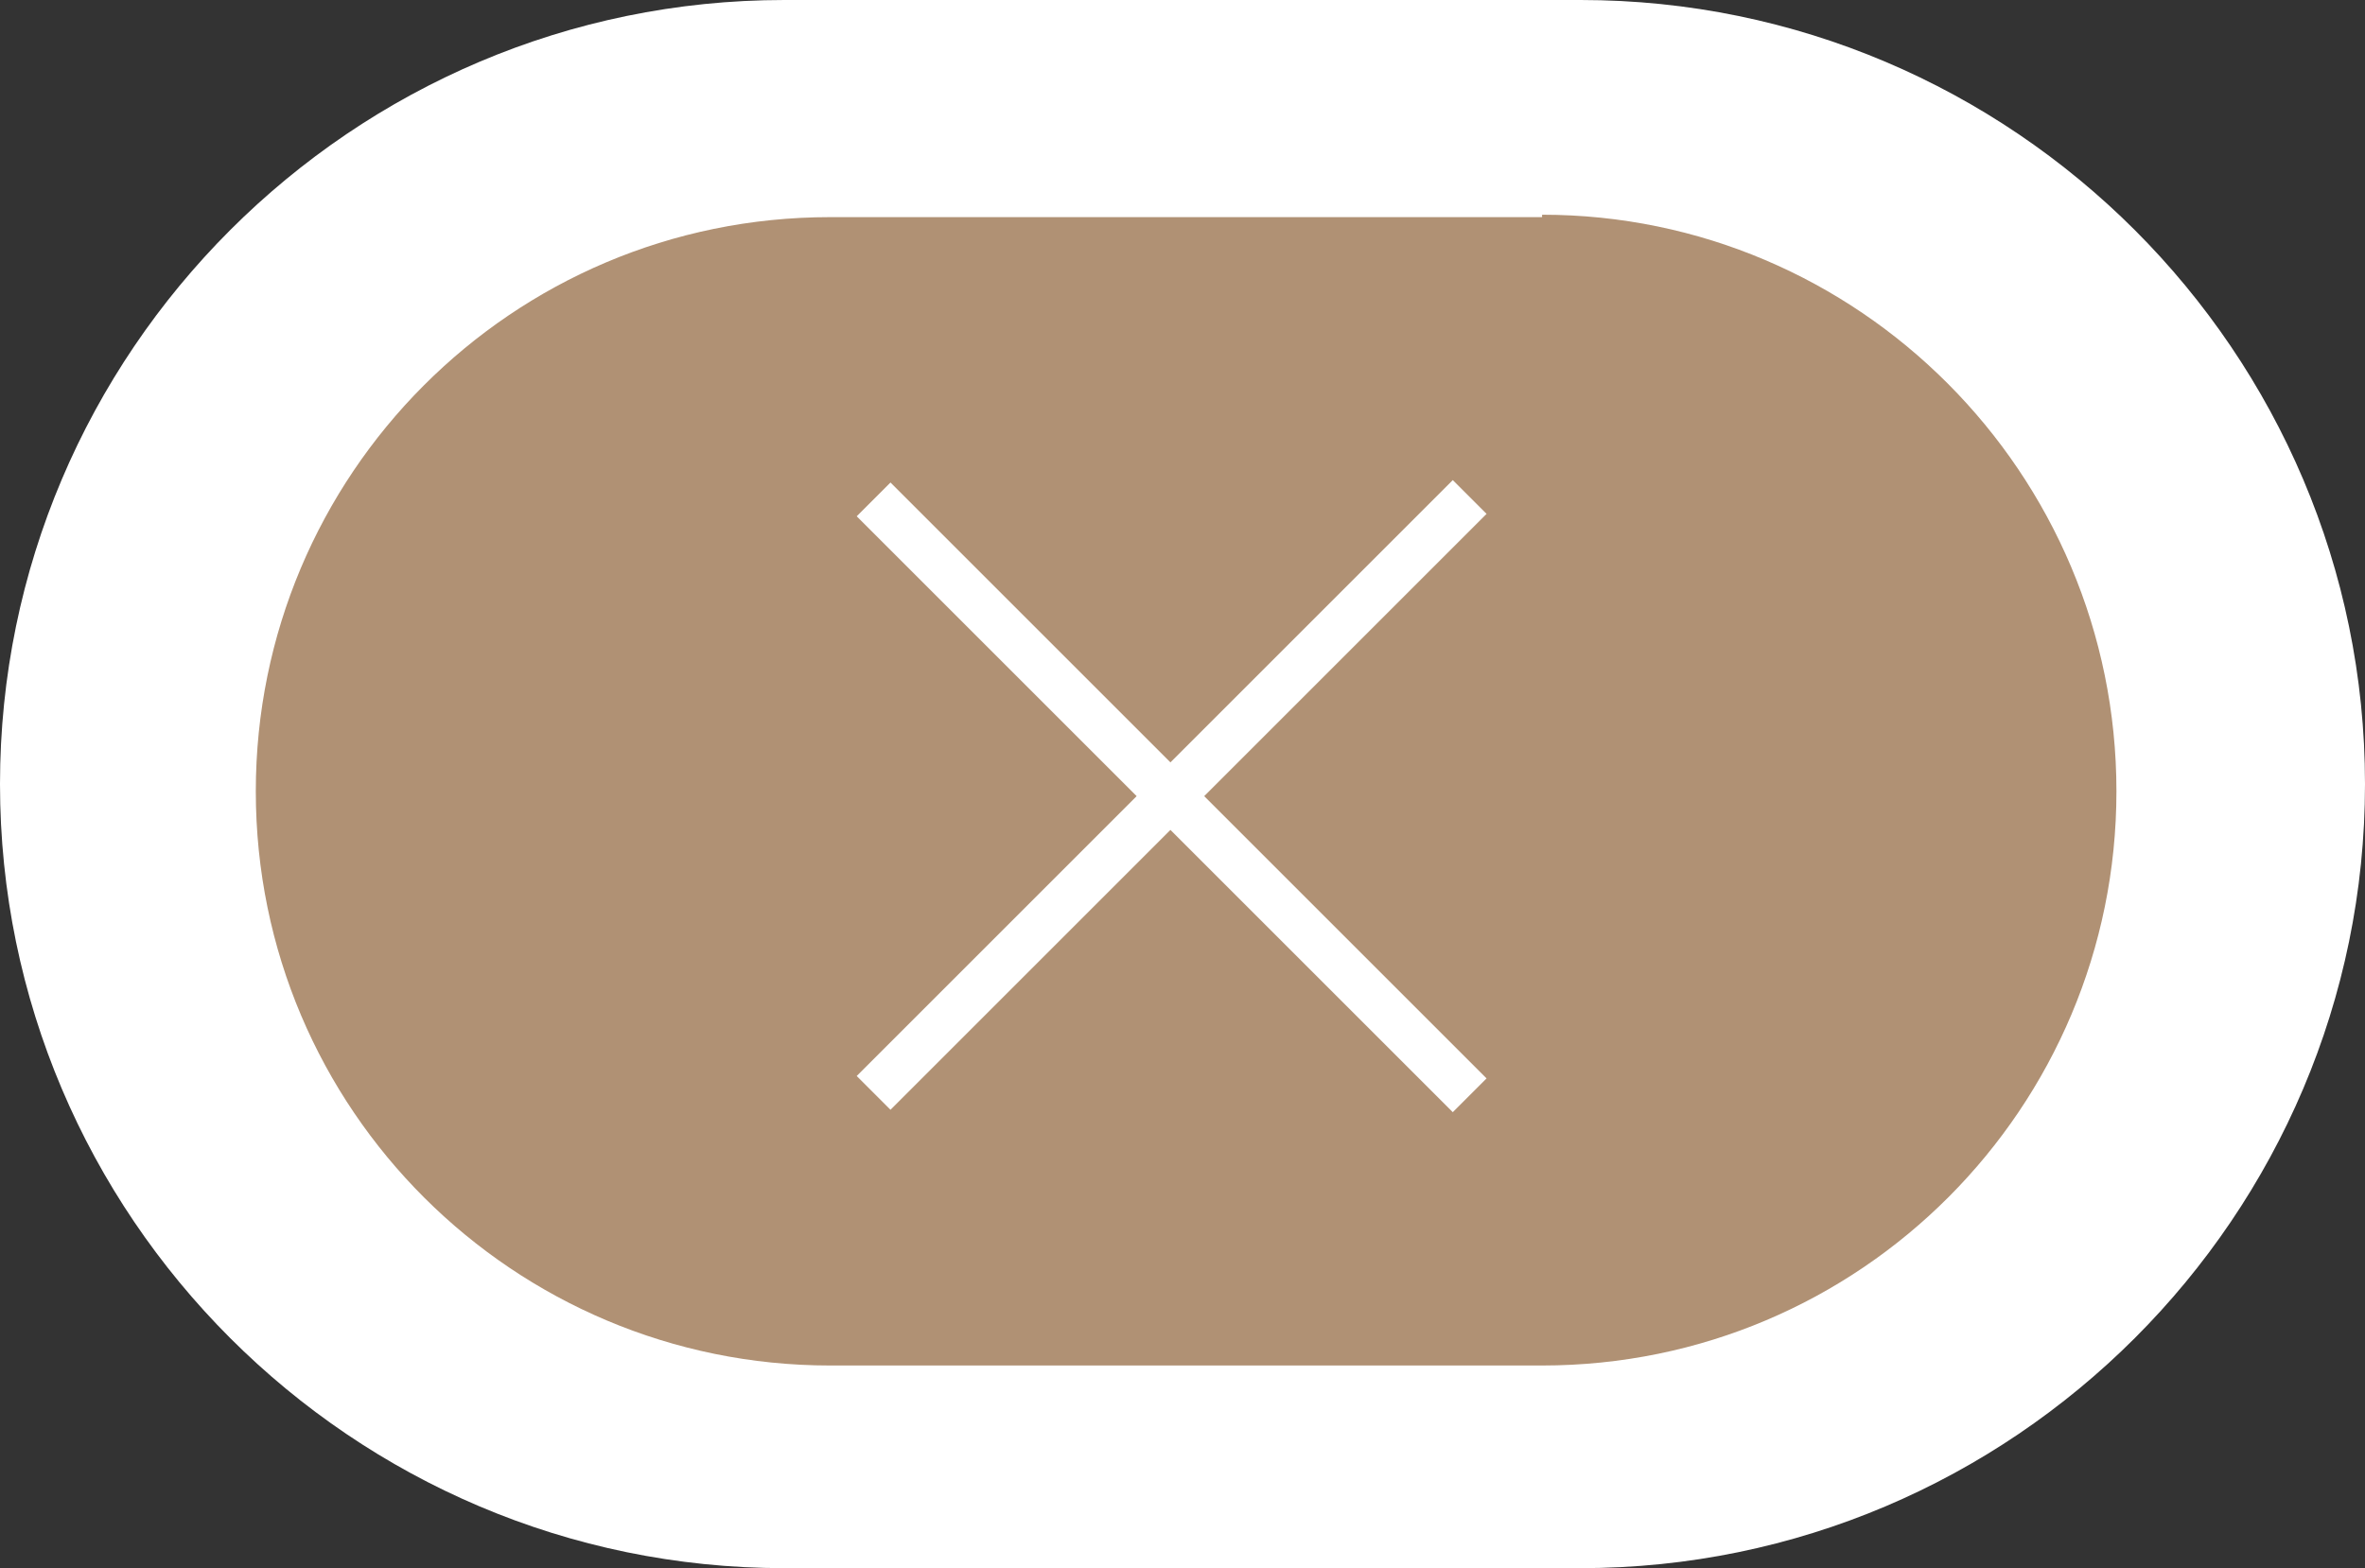 <svg xmlns="http://www.w3.org/2000/svg" id="Layer_1" viewBox="0 0 98 65"><rect x="0" y="0" width="98" height="65" fill="#333333" stroke="none"/><defs><style>      .st0 {        fill: #fff;      }      .st1 {        fill: #b09174;      }    </style></defs><path class="st0" d="M65.5,0h-33C14.6,0,0,14.6,0,32.5s14.6,32.5,32.5,32.5h33c17.9,0,32.5-14.6,32.5-32.5S83.4,0,65.5,0Z"></path><path class="st1" d="M63.9,9h-29.5c-13.2,0-23.8,10.7-23.8,23.8h0c0,13.2,10.7,23.8,23.8,23.8h29.5c13.2,0,23.8-10.7,23.8-23.8h0c0-13.2-10.7-23.9-23.8-23.9Z"></path><path class="st0" d="M60.2,19.9l-24.7,24.7,1.4,1.4,24.7-24.7-1.4-1.4Z"></path><path class="st0" d="M61.6,44.7l-24.7-24.7-1.4,1.4,24.7,24.7,1.4-1.4Z"></path></svg>